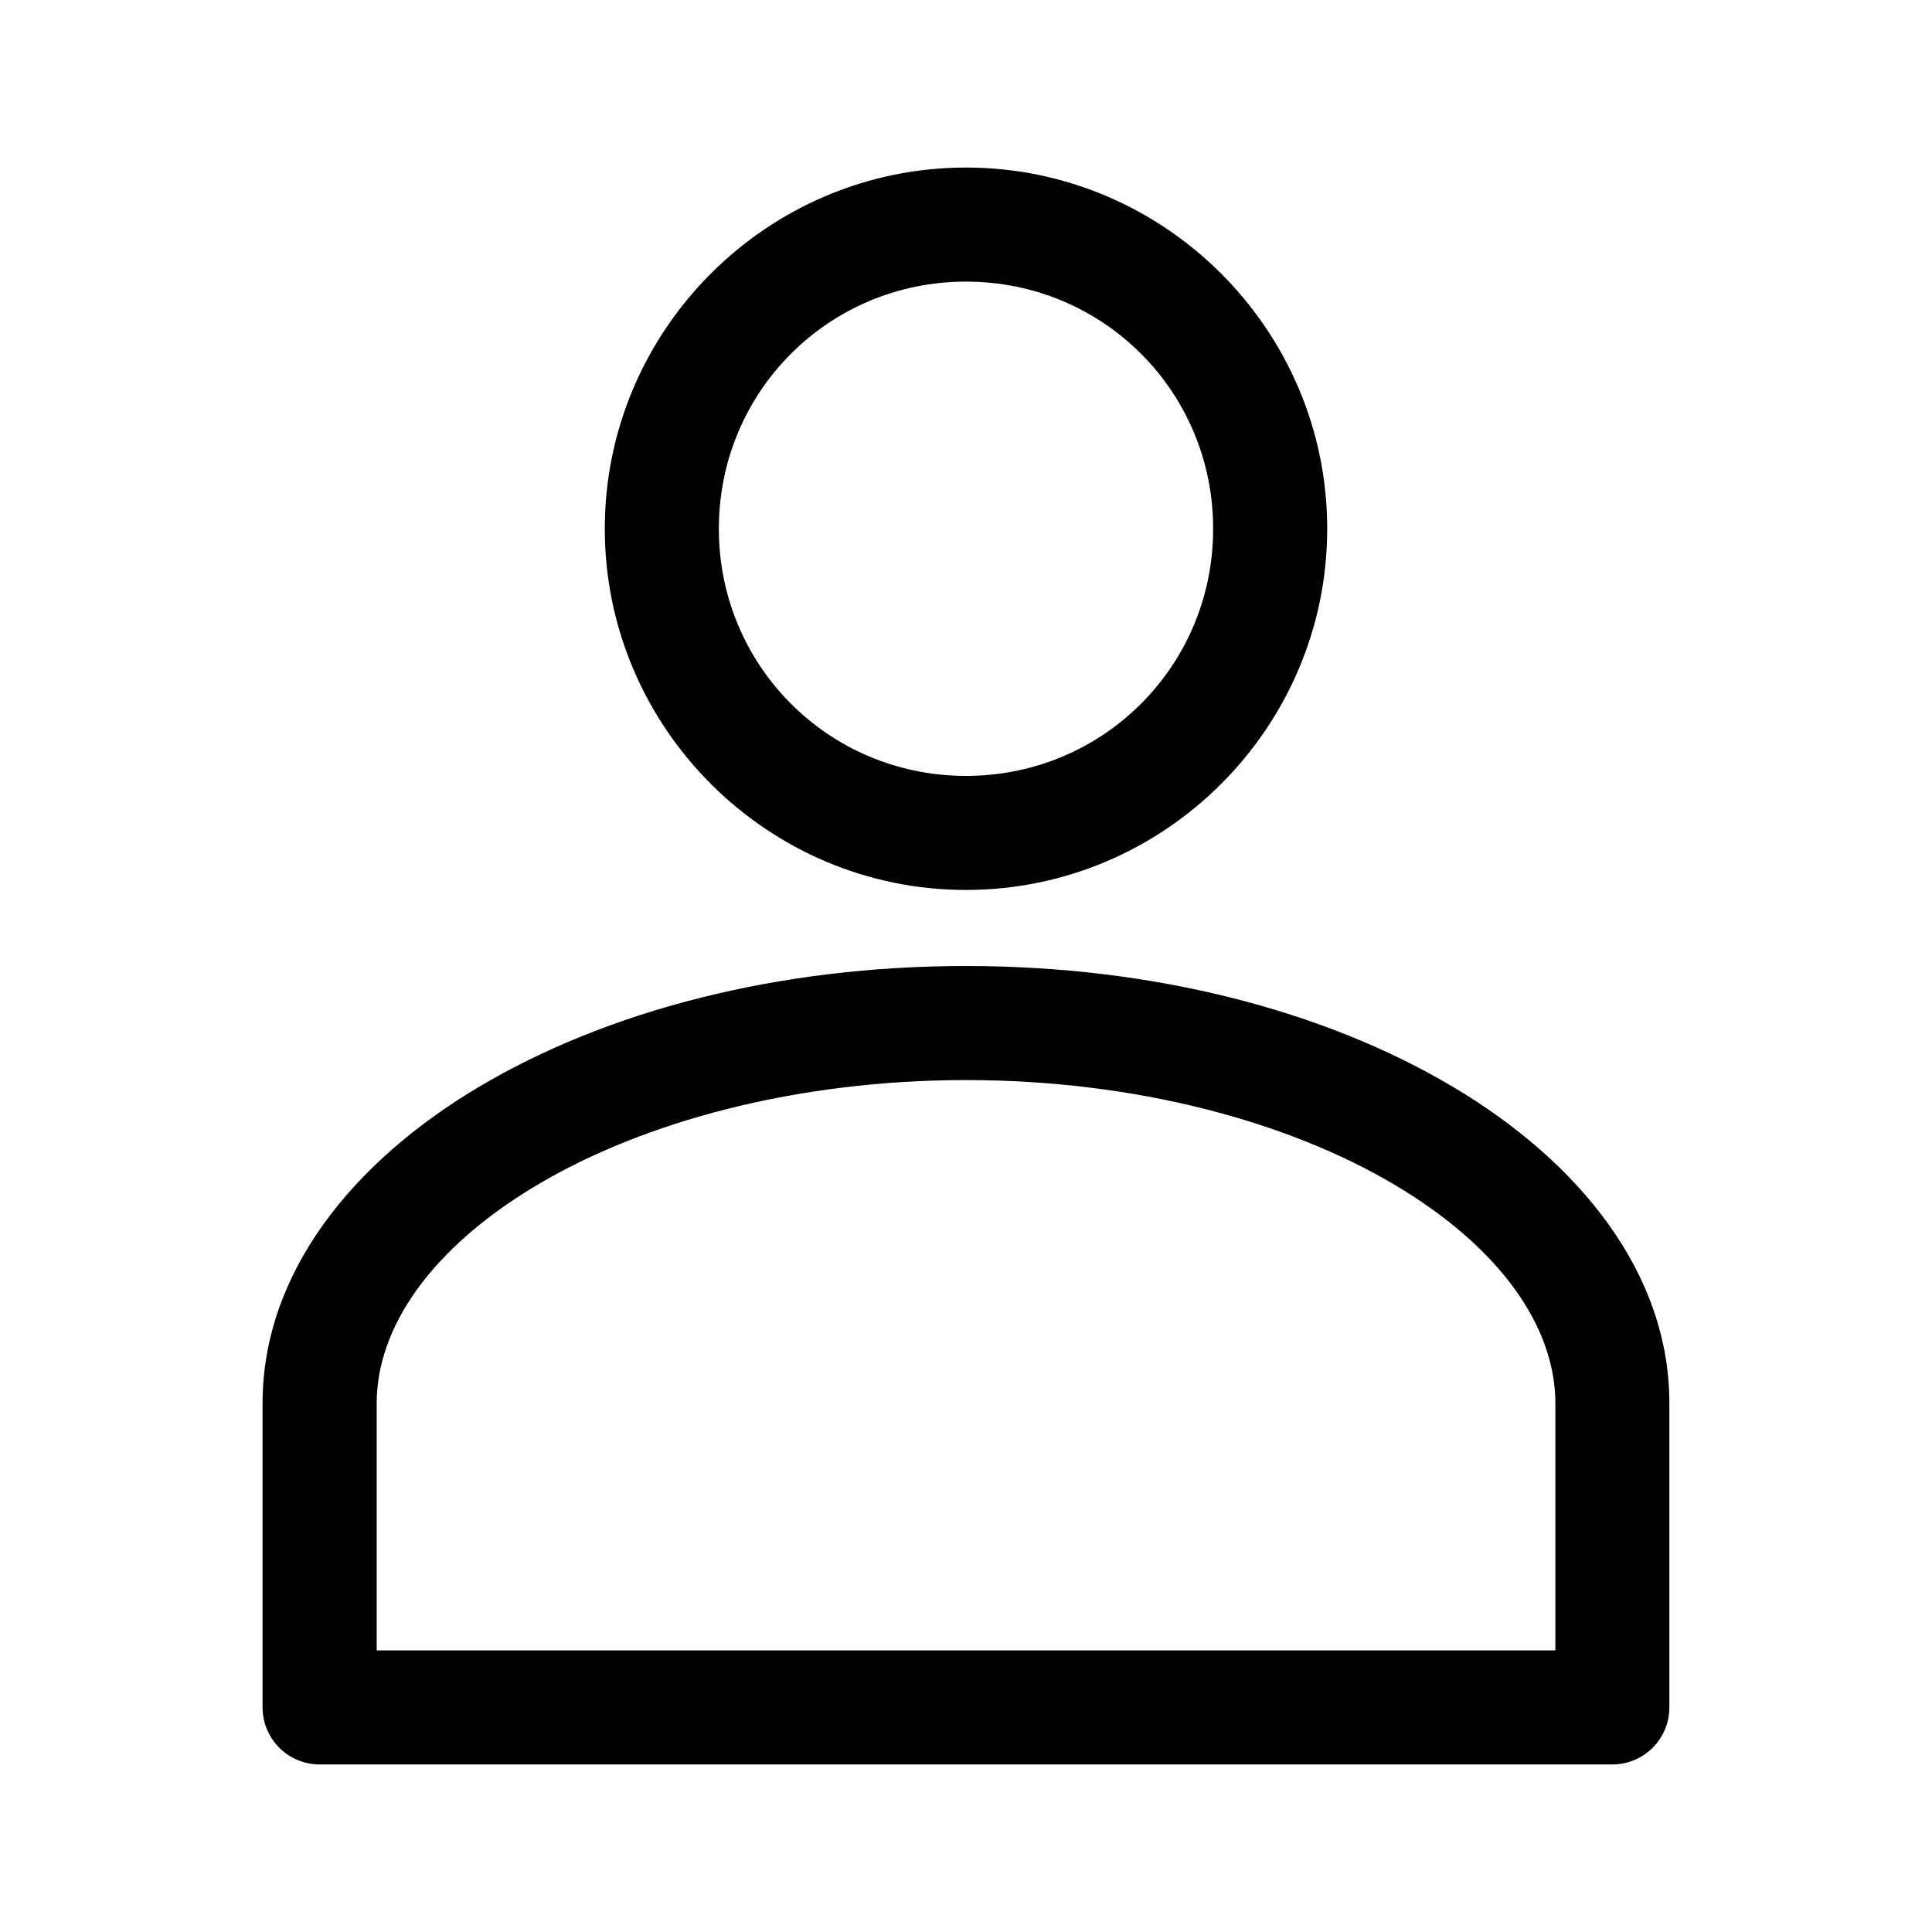 <?xml version="1.0" encoding="UTF-8"?>
<!-- Uploaded to: ICON Repo, www.iconrepo.com, Generator: ICON Repo Mixer Tools -->
<svg fill="#000000" width="800px" height="800px" version="1.1" viewBox="144 144 512 512" xmlns="http://www.w3.org/2000/svg">
 <path d="m400 188.4c-52.688 0-95.723 43.035-95.723 95.723s43.035 95.723 95.723 95.723 95.723-43.035 95.723-95.723-43.035-95.723-95.723-95.723zm0 30.23c36.352 0 65.496 29.145 65.496 65.496s-29.145 65.496-65.496 65.496-65.496-29.145-65.496-65.496 29.145-65.496 65.496-65.496zm0 181.37c-49.902 0-95.113 11.891-128.95 31.961-33.832 20.066-57.465 49.57-57.465 83.914v80.609c0 4.008 1.594 7.852 4.426 10.688 2.836 2.832 6.68 4.426 10.688 4.426h342.59c4.008 0 7.852-1.594 10.688-4.426 2.836-2.836 4.426-6.68 4.426-10.688v-80.609c0-34.344-23.633-63.848-57.465-83.914-33.832-20.074-79.043-31.961-128.94-31.961zm0 30.23c44.996 0 85.422 11.043 113.52 27.711 28.094 16.664 42.668 37.699 42.668 57.938v65.496h-312.36v-65.496c0-20.238 14.574-41.273 42.668-57.938 28.094-16.664 68.516-27.711 113.52-27.711z"/>
</svg>